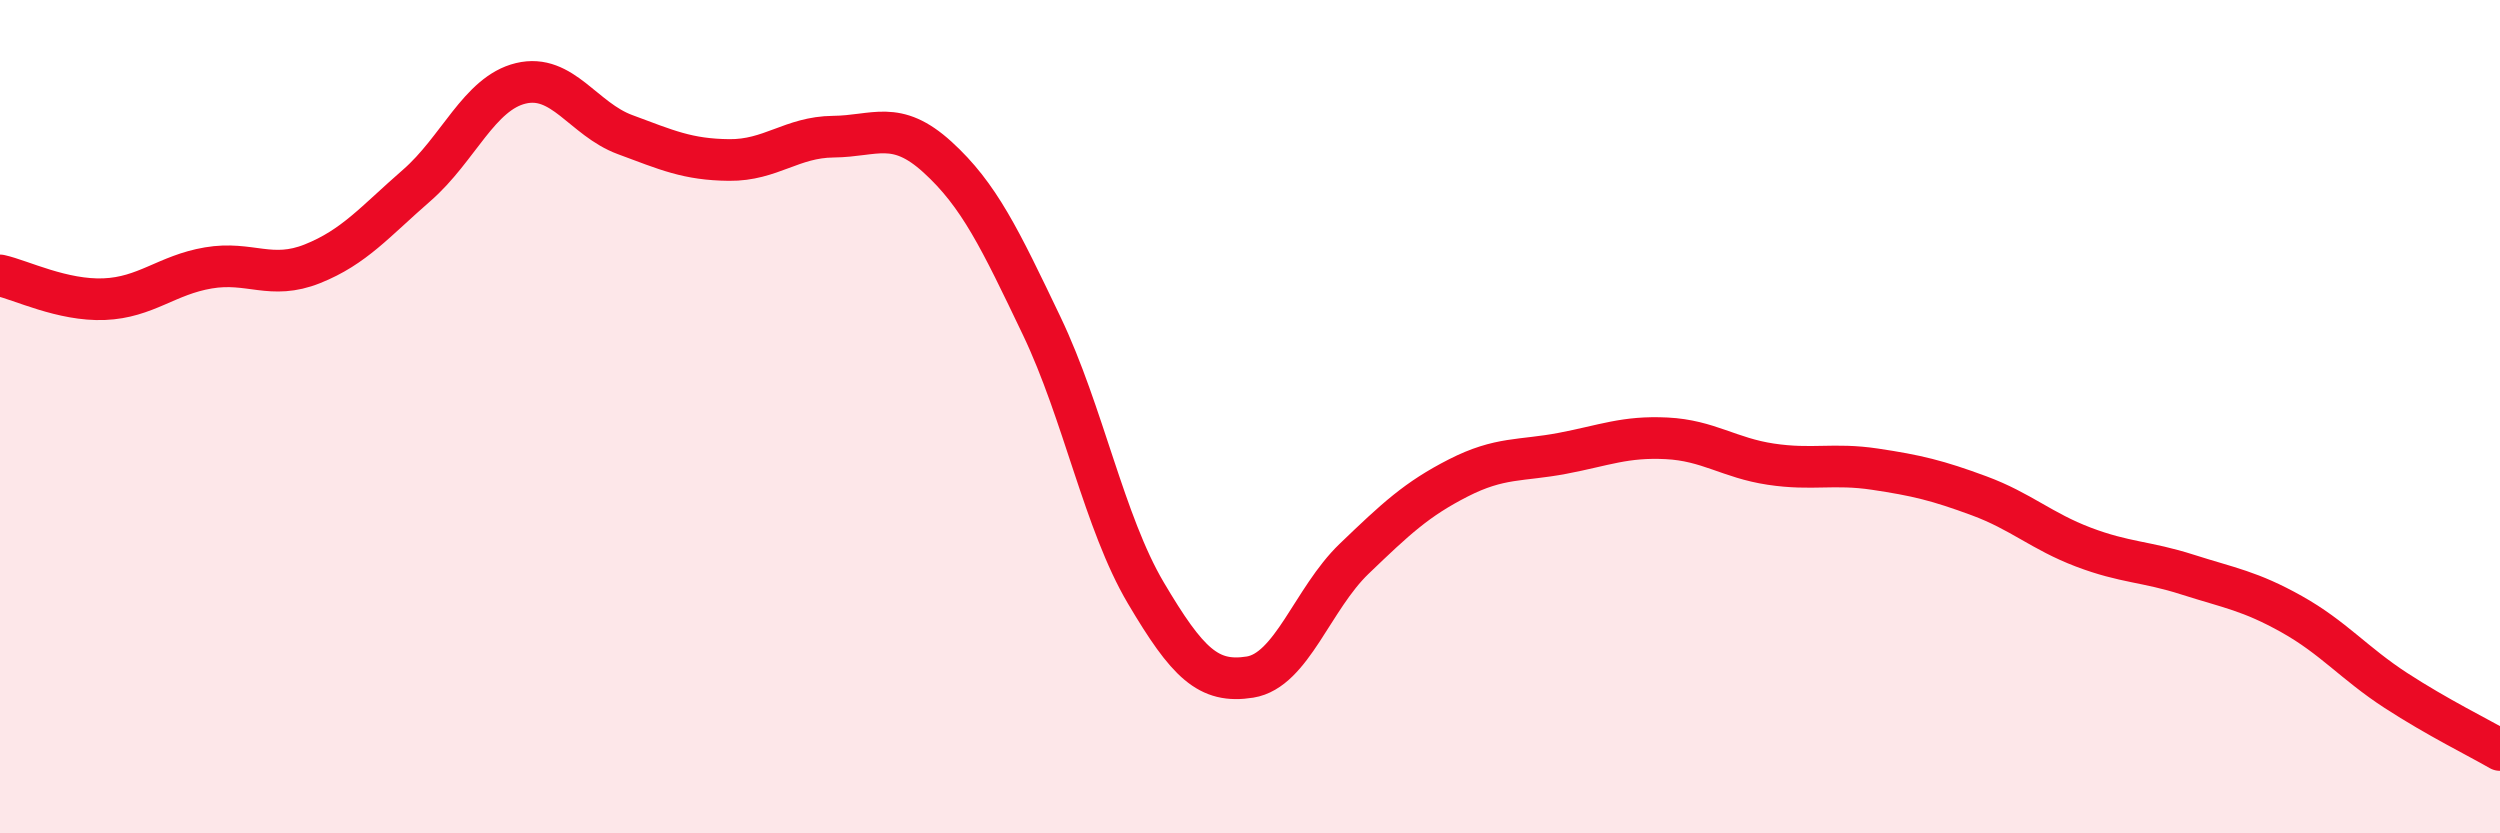 
    <svg width="60" height="20" viewBox="0 0 60 20" xmlns="http://www.w3.org/2000/svg">
      <path
        d="M 0,6.61 C 0.5,6.72 1.5,7.22 2.5,7.18 C 3.5,7.14 4,6.6 5,6.43 C 6,6.26 6.5,6.73 7.5,6.33 C 8.5,5.93 9,5.32 10,4.45 C 11,3.58 11.5,2.24 12.5,2 C 13.5,1.76 14,2.86 15,3.23 C 16,3.6 16.5,3.83 17.5,3.84 C 18.5,3.85 19,3.29 20,3.28 C 21,3.27 21.5,2.86 22.5,3.77 C 23.5,4.68 24,5.73 25,7.82 C 26,9.91 26.5,12.54 27.5,14.23 C 28.5,15.92 29,16.41 30,16.25 C 31,16.09 31.5,14.37 32.5,13.41 C 33.5,12.45 34,11.98 35,11.47 C 36,10.96 36.5,11.07 37.5,10.88 C 38.5,10.69 39,10.47 40,10.52 C 41,10.57 41.5,10.99 42.5,11.14 C 43.5,11.29 44,11.11 45,11.26 C 46,11.41 46.5,11.53 47.5,11.9 C 48.5,12.27 49,12.75 50,13.13 C 51,13.51 51.5,13.47 52.5,13.79 C 53.5,14.11 54,14.18 55,14.74 C 56,15.3 56.5,15.92 57.5,16.57 C 58.5,17.22 59.5,17.71 60,18L60 20L0 20Z"
        fill="#EB0A25"
        opacity="0.1"
        stroke-linecap="round"
        stroke-linejoin="round"
      />
      <path
        d="M 0,6.61 C 0.5,6.72 1.5,7.22 2.5,7.18 C 3.5,7.14 4,6.6 5,6.43 C 6,6.26 6.5,6.73 7.5,6.33 C 8.5,5.93 9,5.32 10,4.45 C 11,3.58 11.5,2.24 12.5,2 C 13.5,1.76 14,2.86 15,3.23 C 16,3.6 16.5,3.83 17.5,3.84 C 18.5,3.85 19,3.29 20,3.28 C 21,3.27 21.5,2.86 22.5,3.77 C 23.5,4.68 24,5.73 25,7.82 C 26,9.91 26.5,12.54 27.5,14.23 C 28.5,15.92 29,16.41 30,16.25 C 31,16.09 31.5,14.37 32.5,13.41 C 33.5,12.45 34,11.98 35,11.47 C 36,10.96 36.5,11.07 37.5,10.88 C 38.5,10.69 39,10.47 40,10.52 C 41,10.57 41.5,10.99 42.5,11.14 C 43.5,11.29 44,11.11 45,11.26 C 46,11.41 46.5,11.53 47.5,11.9 C 48.5,12.27 49,12.75 50,13.13 C 51,13.51 51.5,13.47 52.5,13.79 C 53.5,14.11 54,14.18 55,14.74 C 56,15.3 56.5,15.92 57.5,16.57 C 58.5,17.22 59.5,17.71 60,18"
        stroke="#EB0A25"
        stroke-width="1"
        fill="none"
        stroke-linecap="round"
        stroke-linejoin="round"
      />
    </svg>
  